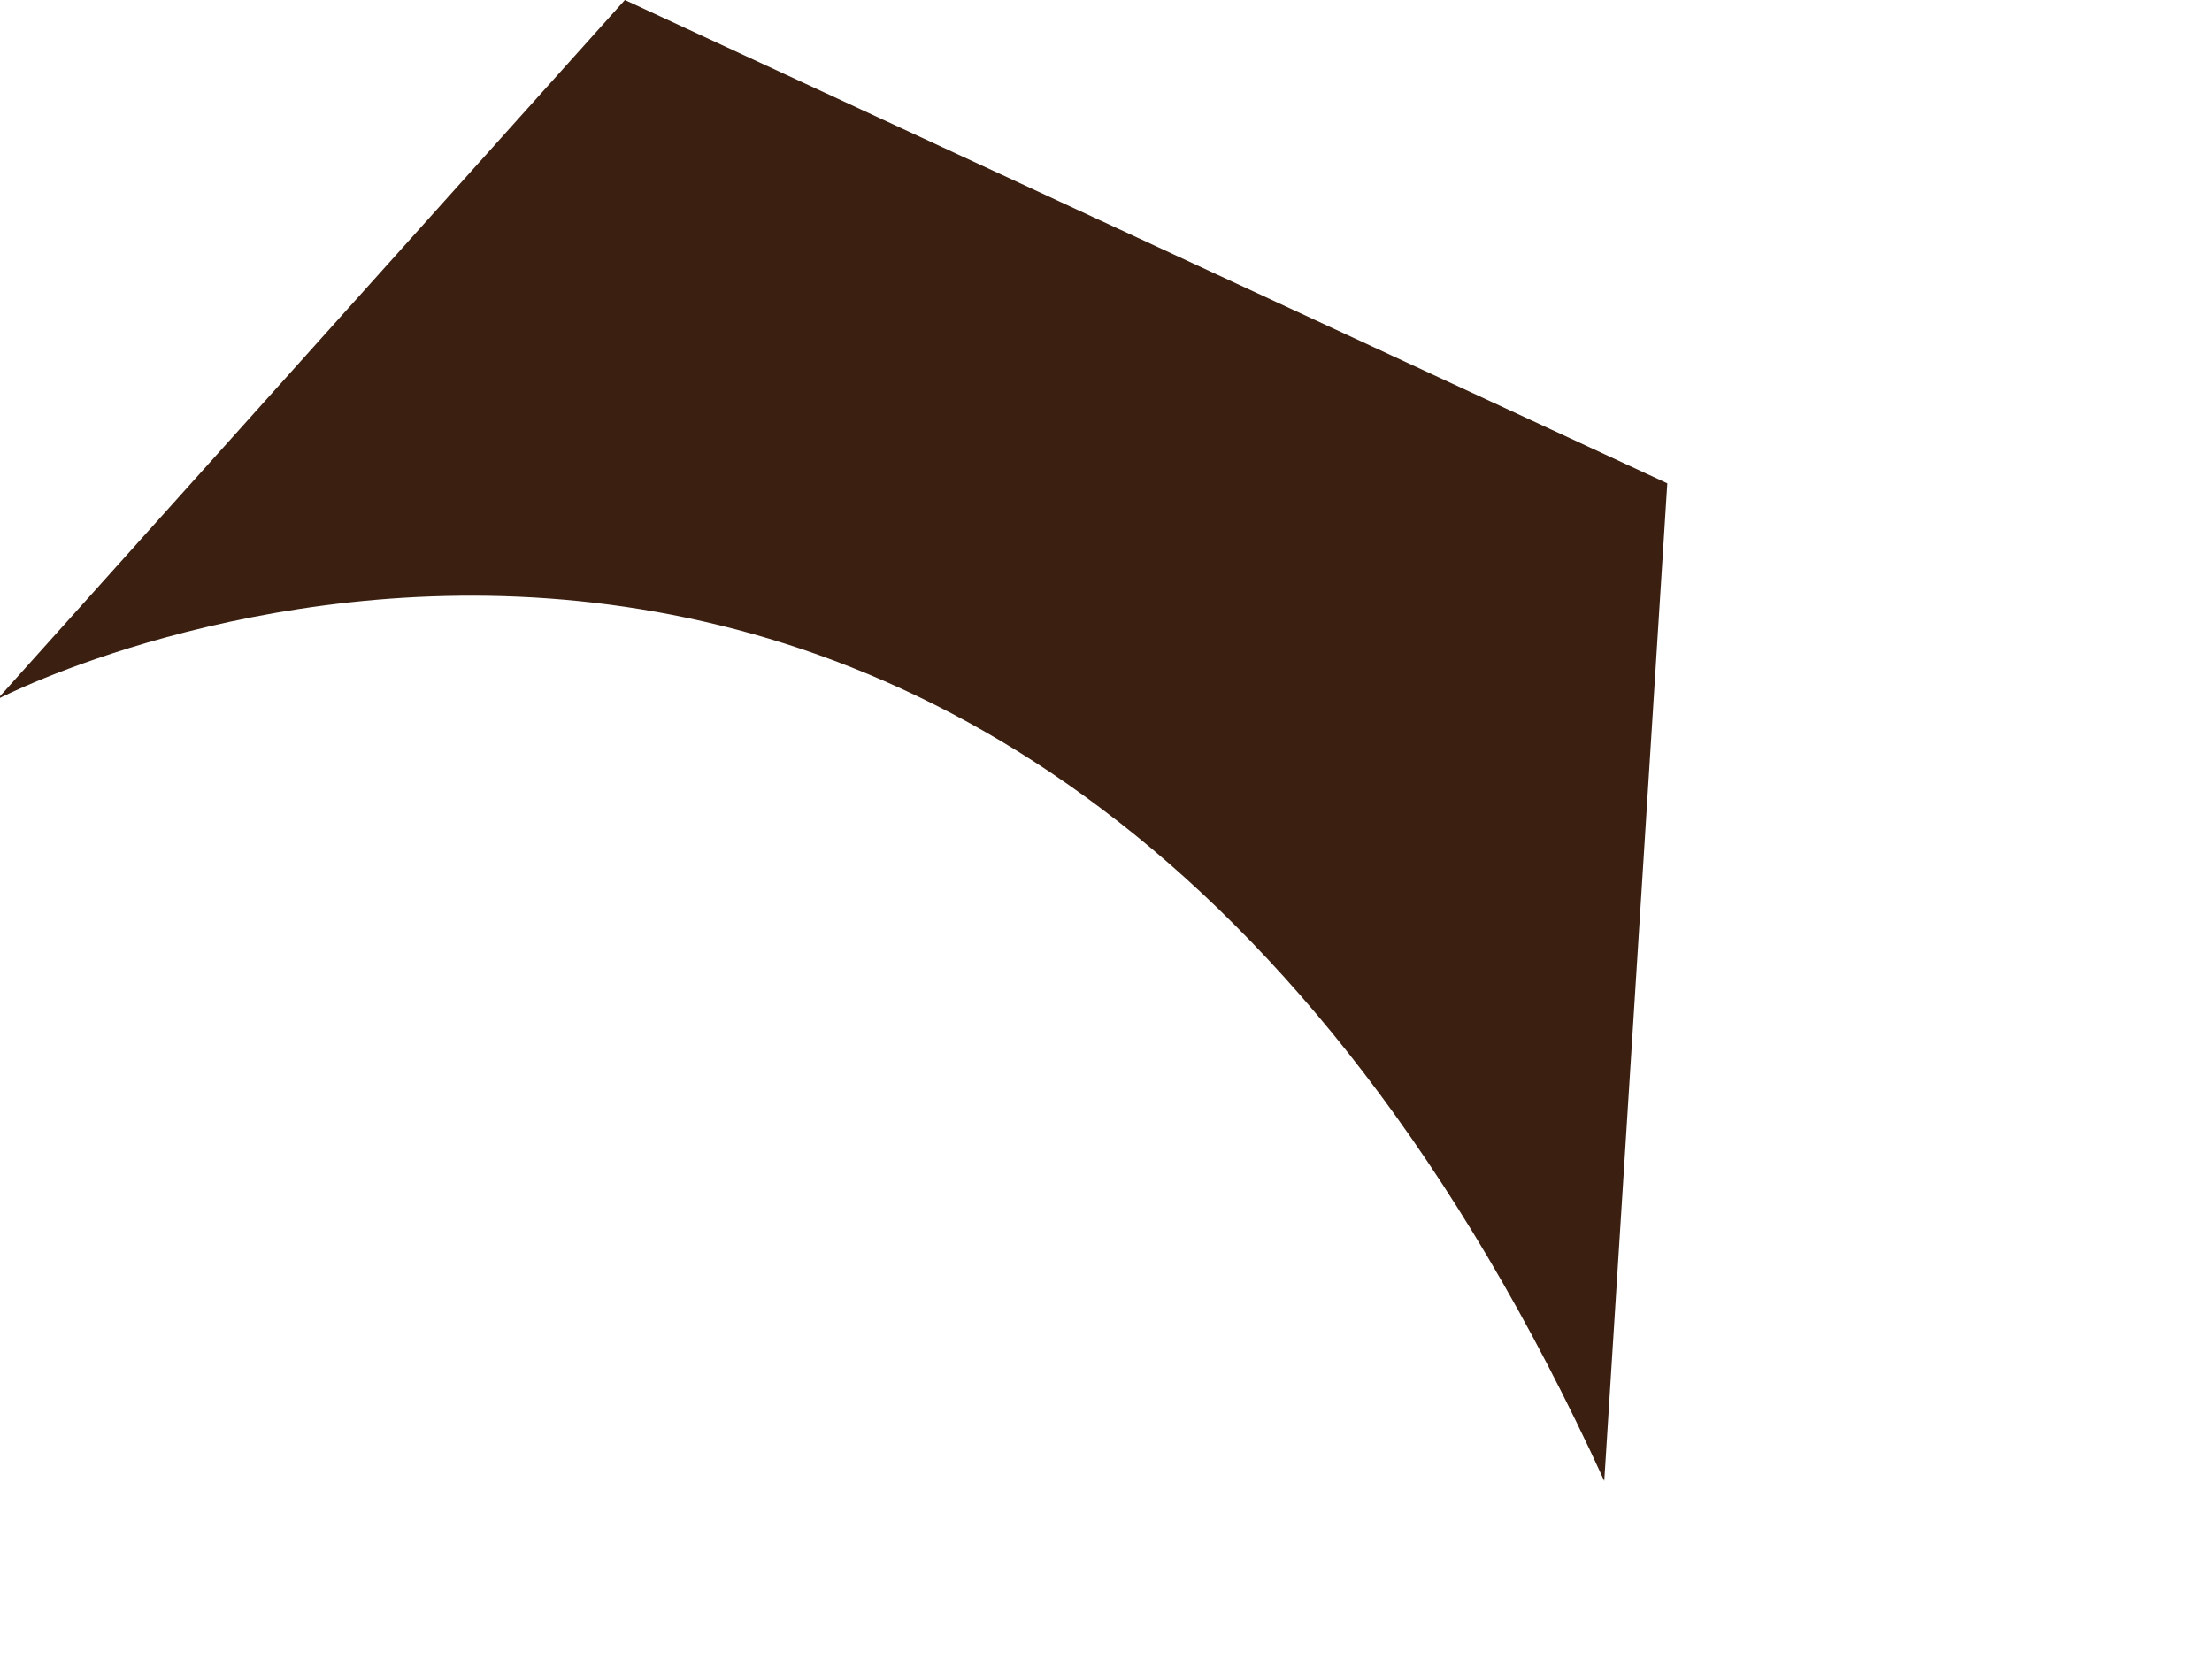 <?xml version="1.0" encoding="utf-8"?>
<svg xmlns="http://www.w3.org/2000/svg" fill="none" height="100%" overflow="visible" preserveAspectRatio="none" style="display: block;" viewBox="0 0 4 3" width="100%">
<path d="M0 1.262C0 1.262 1.823 0.323 2.901 2.678L3.015 0.874L1.13 0L0 1.259V1.262Z" fill="#3B2012" id="Vector"/>
</svg>
